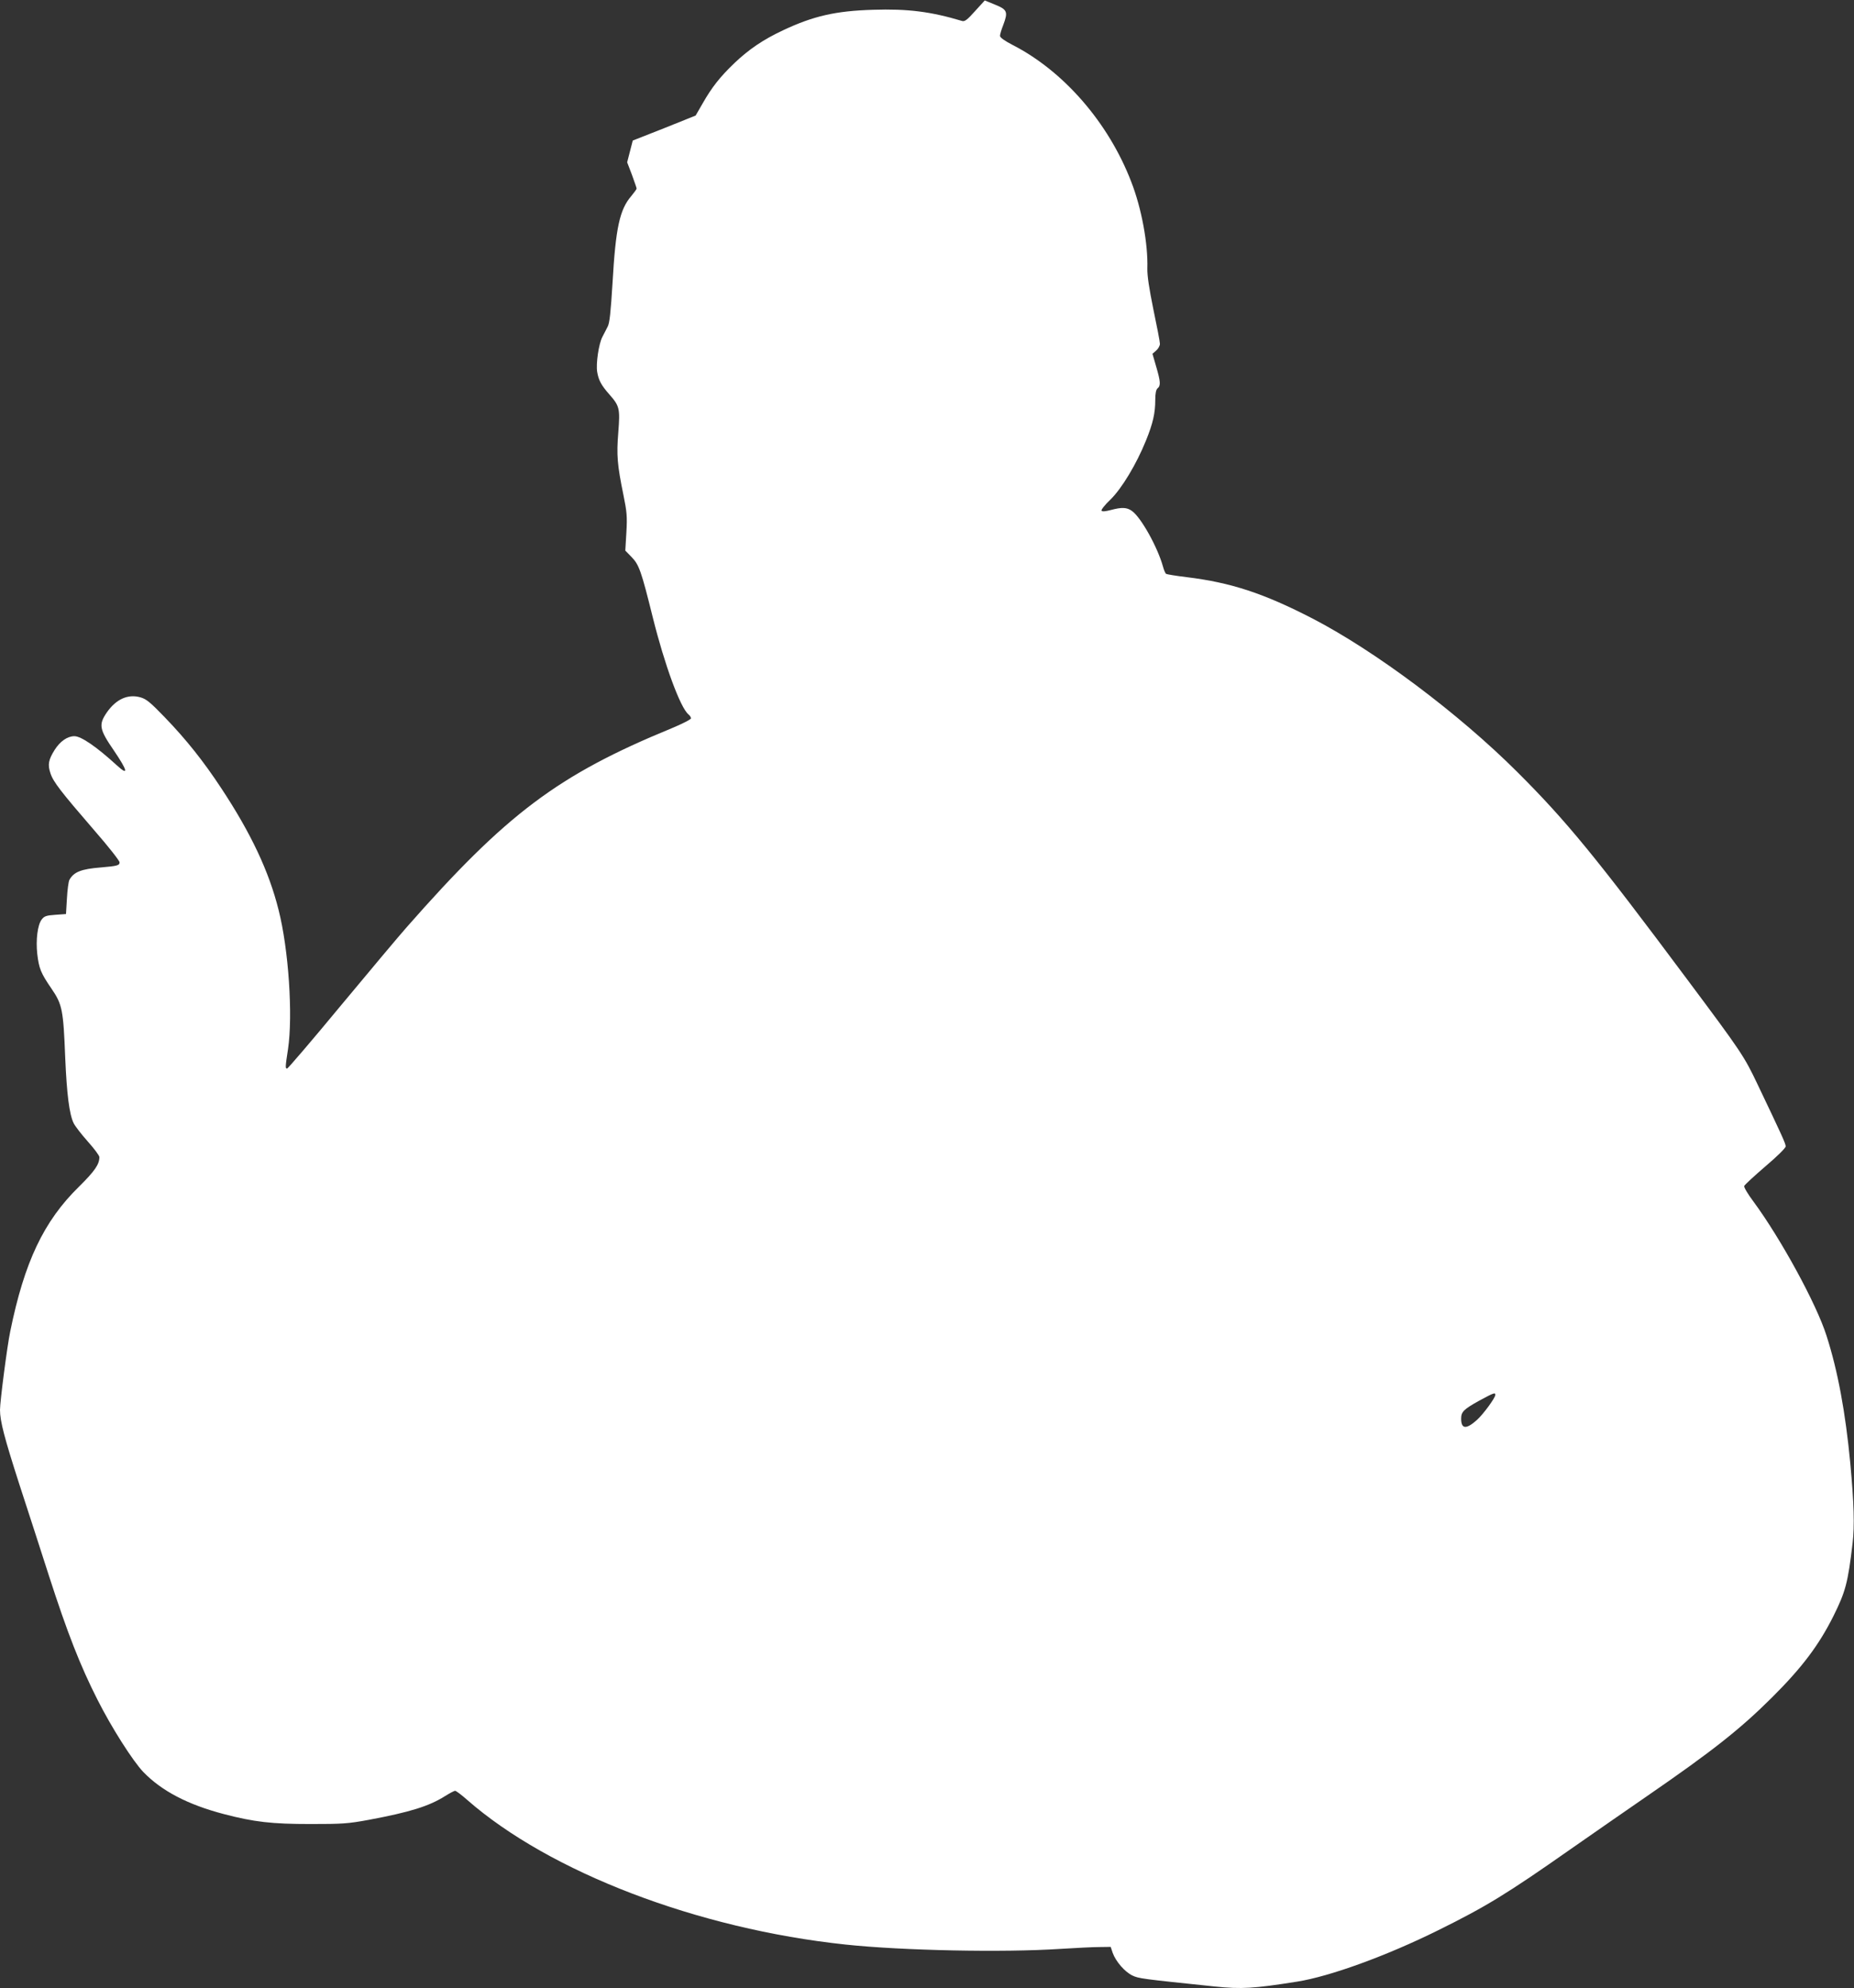 <?xml version="1.0" standalone="no"?>
<!DOCTYPE svg PUBLIC "-//W3C//DTD SVG 20010904//EN"
 "http://www.w3.org/TR/2001/REC-SVG-20010904/DTD/svg10.dtd">
<svg version="1.0" xmlns="http://www.w3.org/2000/svg"
 width="1194pt" height="1280pt" viewBox="0 0 1194 1280"
 preserveAspectRatio="xMidYMid meet">
<rect x="0" y="0" width="1194" height="1280" fill="#333333" stroke="none"/>
<g transform="translate(0,1280) scale(0.1,-0.1)"
fill="#ffffff" stroke="none">
<path d="M6279 12728 c-50 -56 -66 -68 -83 -63 -204 61 -351 79 -573 72 -240
-7 -385 -40 -580 -132 -128 -60 -219 -122 -312 -210 -95 -91 -146 -156 -206
-261 l-45 -78 -202 -81 -203 -80 -18 -70 -18 -70 31 -81 c16 -45 30 -84 30
-88 0 -4 -16 -26 -35 -49 -74 -86 -100 -204 -120 -555 -12 -195 -19 -263 -32
-286 -9 -17 -24 -47 -34 -66 -23 -44 -42 -172 -33 -225 9 -53 26 -85 77 -143
67 -76 71 -91 59 -245 -12 -147 -7 -209 33 -404 22 -108 25 -138 19 -241 l-7
-117 40 -41 c49 -50 63 -91 137 -389 76 -305 177 -581 230 -625 9 -7 16 -18
16 -25 0 -7 -57 -36 -127 -65 -730 -300 -1061 -549 -1704 -1280 -46 -52 -236
-278 -422 -502 -186 -225 -343 -408 -348 -408 -12 0 -12 10 6 126 32 216 4
641 -61 896 -62 248 -178 494 -369 783 -114 173 -224 312 -366 459 -91 94
-116 115 -154 126 -81 23 -157 -11 -217 -97 -54 -79 -49 -108 46 -246 88 -130
96 -165 20 -96 -131 120 -231 189 -275 189 -45 0 -92 -33 -127 -88 -40 -64
-46 -95 -27 -151 18 -55 66 -117 282 -367 90 -103 163 -196 163 -206 0 -20
-14 -24 -120 -33 -127 -10 -175 -29 -203 -80 -6 -11 -13 -65 -16 -120 l-6
-100 -69 -5 c-59 -4 -72 -9 -88 -31 -26 -34 -38 -131 -28 -221 11 -93 22 -122
92 -224 69 -101 76 -136 88 -444 10 -232 26 -363 54 -421 9 -19 50 -72 91
-118 41 -46 75 -91 75 -101 0 -47 -30 -90 -131 -190 -228 -223 -352 -486 -443
-932 -20 -95 -66 -452 -66 -506 0 -72 29 -182 124 -477 52 -159 138 -425 191
-590 119 -369 202 -580 312 -797 91 -181 229 -397 296 -467 118 -122 286 -210
519 -271 195 -51 309 -64 558 -64 203 0 240 2 375 27 267 50 389 88 493 154
29 18 57 33 63 33 6 0 41 -26 77 -58 533 -467 1486 -831 2437 -932 367 -39
1017 -52 1382 -28 98 6 211 12 252 12 l74 1 13 -39 c20 -55 77 -121 126 -145
42 -20 60 -22 531 -71 173 -18 251 -13 529 31 211 33 577 166 908 330 310 153
447 237 856 524 150 104 370 258 490 340 421 290 600 431 805 635 195 194 303
338 397 526 77 155 93 213 123 469 13 112 9 255 -15 515 -31 326 -80 593 -153
820 -65 205 -294 624 -470 863 -36 48 -63 93 -60 101 3 8 64 64 136 126 78 66
131 119 131 129 0 18 -23 68 -180 397 -88 185 -104 209 -455 679 -586 786
-778 1020 -1094 1335 -378 377 -914 778 -1317 987 -314 162 -525 232 -812 267
-67 8 -127 18 -132 21 -5 3 -14 24 -20 46 -34 124 -141 317 -200 359 -33 24
-66 25 -137 6 -35 -9 -55 -11 -59 -4 -4 5 22 38 57 71 73 71 168 229 229 380
45 111 60 177 60 261 0 44 5 67 15 76 21 17 19 43 -9 139 l-24 83 24 21 c13
11 24 31 24 43 0 13 -19 112 -42 221 -28 138 -40 218 -39 264 5 158 -37 388
-104 559 -146 380 -435 712 -763 880 -52 27 -82 48 -82 59 0 9 9 40 21 70 32
85 26 99 -53 131 l-66 27 -63 -69z m3351 -8909 c0 -19 -77 -124 -118 -161 -69
-62 -102 -60 -102 8 0 44 16 60 115 115 96 52 105 55 105 38z"/>
</g>
</svg>
